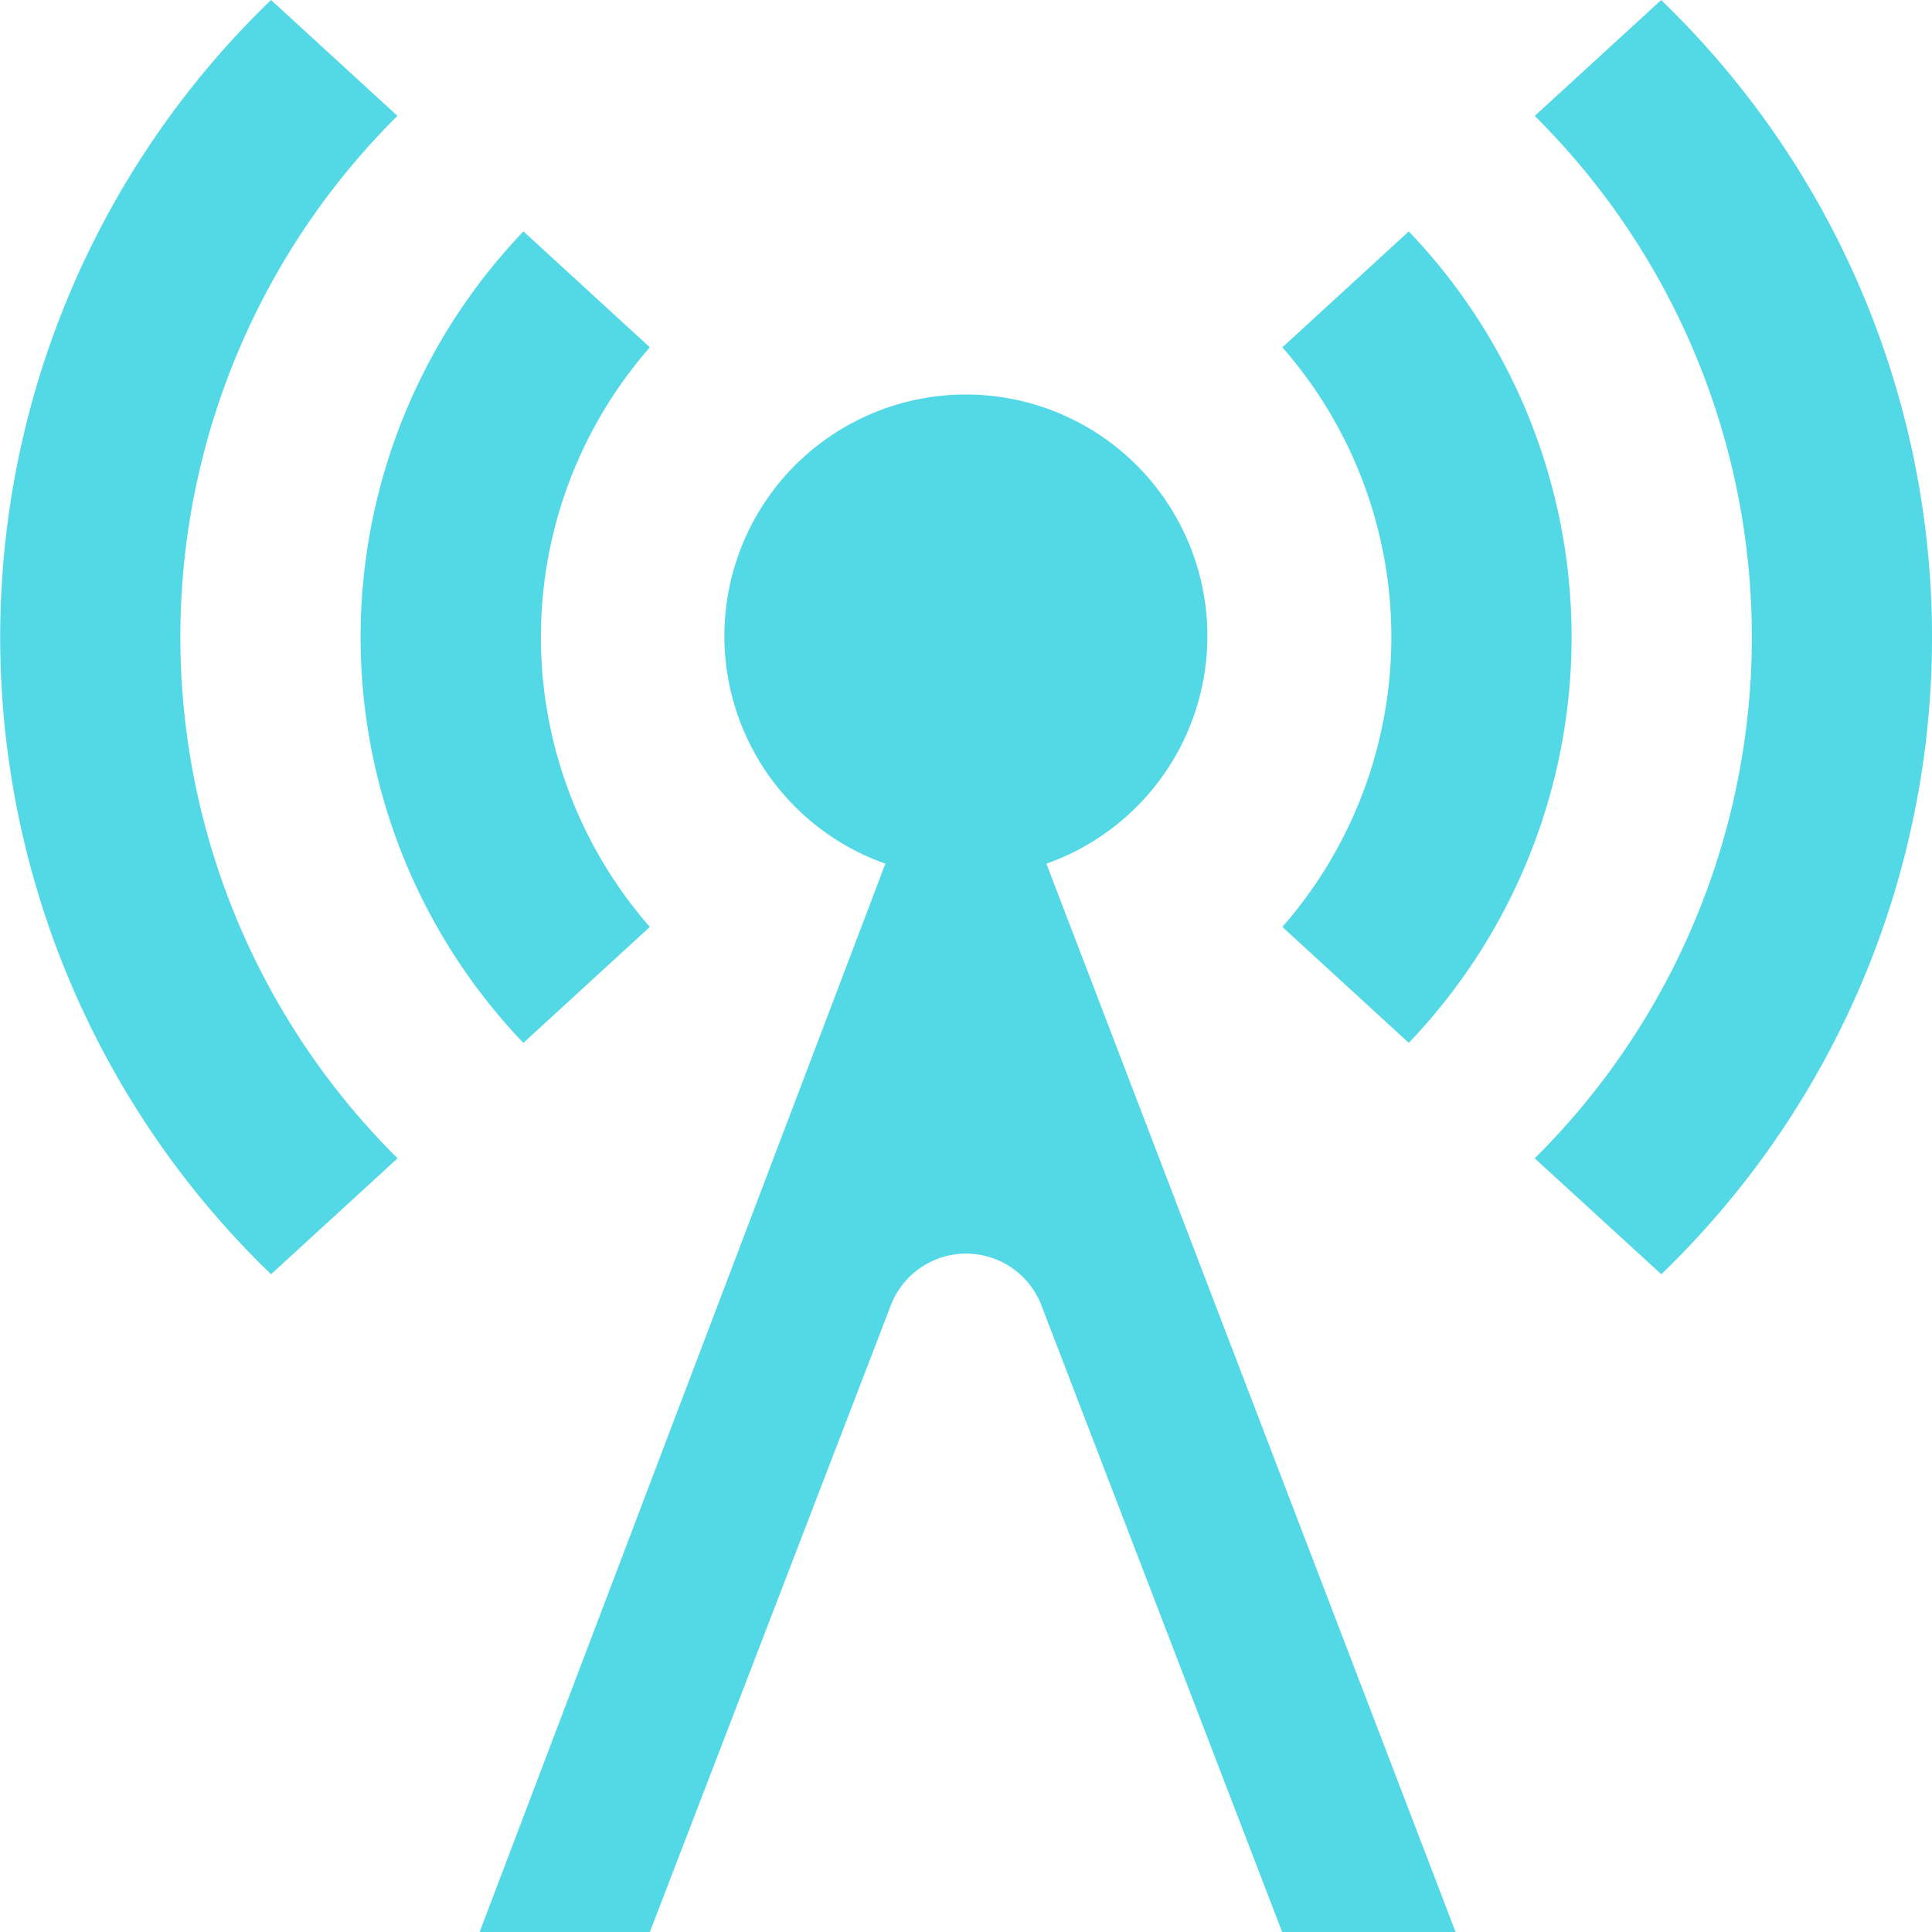 <svg xmlns="http://www.w3.org/2000/svg" width="44" height="44" viewBox="0 0 44 44">
  <defs>
    <style>
      .cls-1 {
        fill: #53d9e6;
        fill-rule: evenodd;
      }
    </style>
  </defs>
  <path id="radio-tower-5" class="cls-1" d="M254.8,5974l5.491-14.28a1.837,1.837,0,0,1,3.423,0L269.2,5974h3.95l-9.319-24.33a5.5,5.5,0,1,0-3.667,0L250.923,5974H254.8Zm23.033-44-2.881,2.64a16.719,16.719,0,0,1,0,23.74l2.883,2.64A20.151,20.151,0,0,0,277.83,5930Zm-25.912,23.75,2.879-2.64a10.019,10.019,0,0,1,0-13.2l-2.879-2.64A13.369,13.369,0,0,0,251.918,5953.75Zm-2.868-21.11-2.88-2.64a20.149,20.149,0,0,0,0,29.02l2.882-2.64A16.719,16.719,0,0,1,249.05,5932.64Zm20.152,18.47a10.016,10.016,0,0,0,0-13.2l2.879-2.64a13.367,13.367,0,0,1,0,18.48Z" transform="translate(-240 -5930)"/>
</svg>
